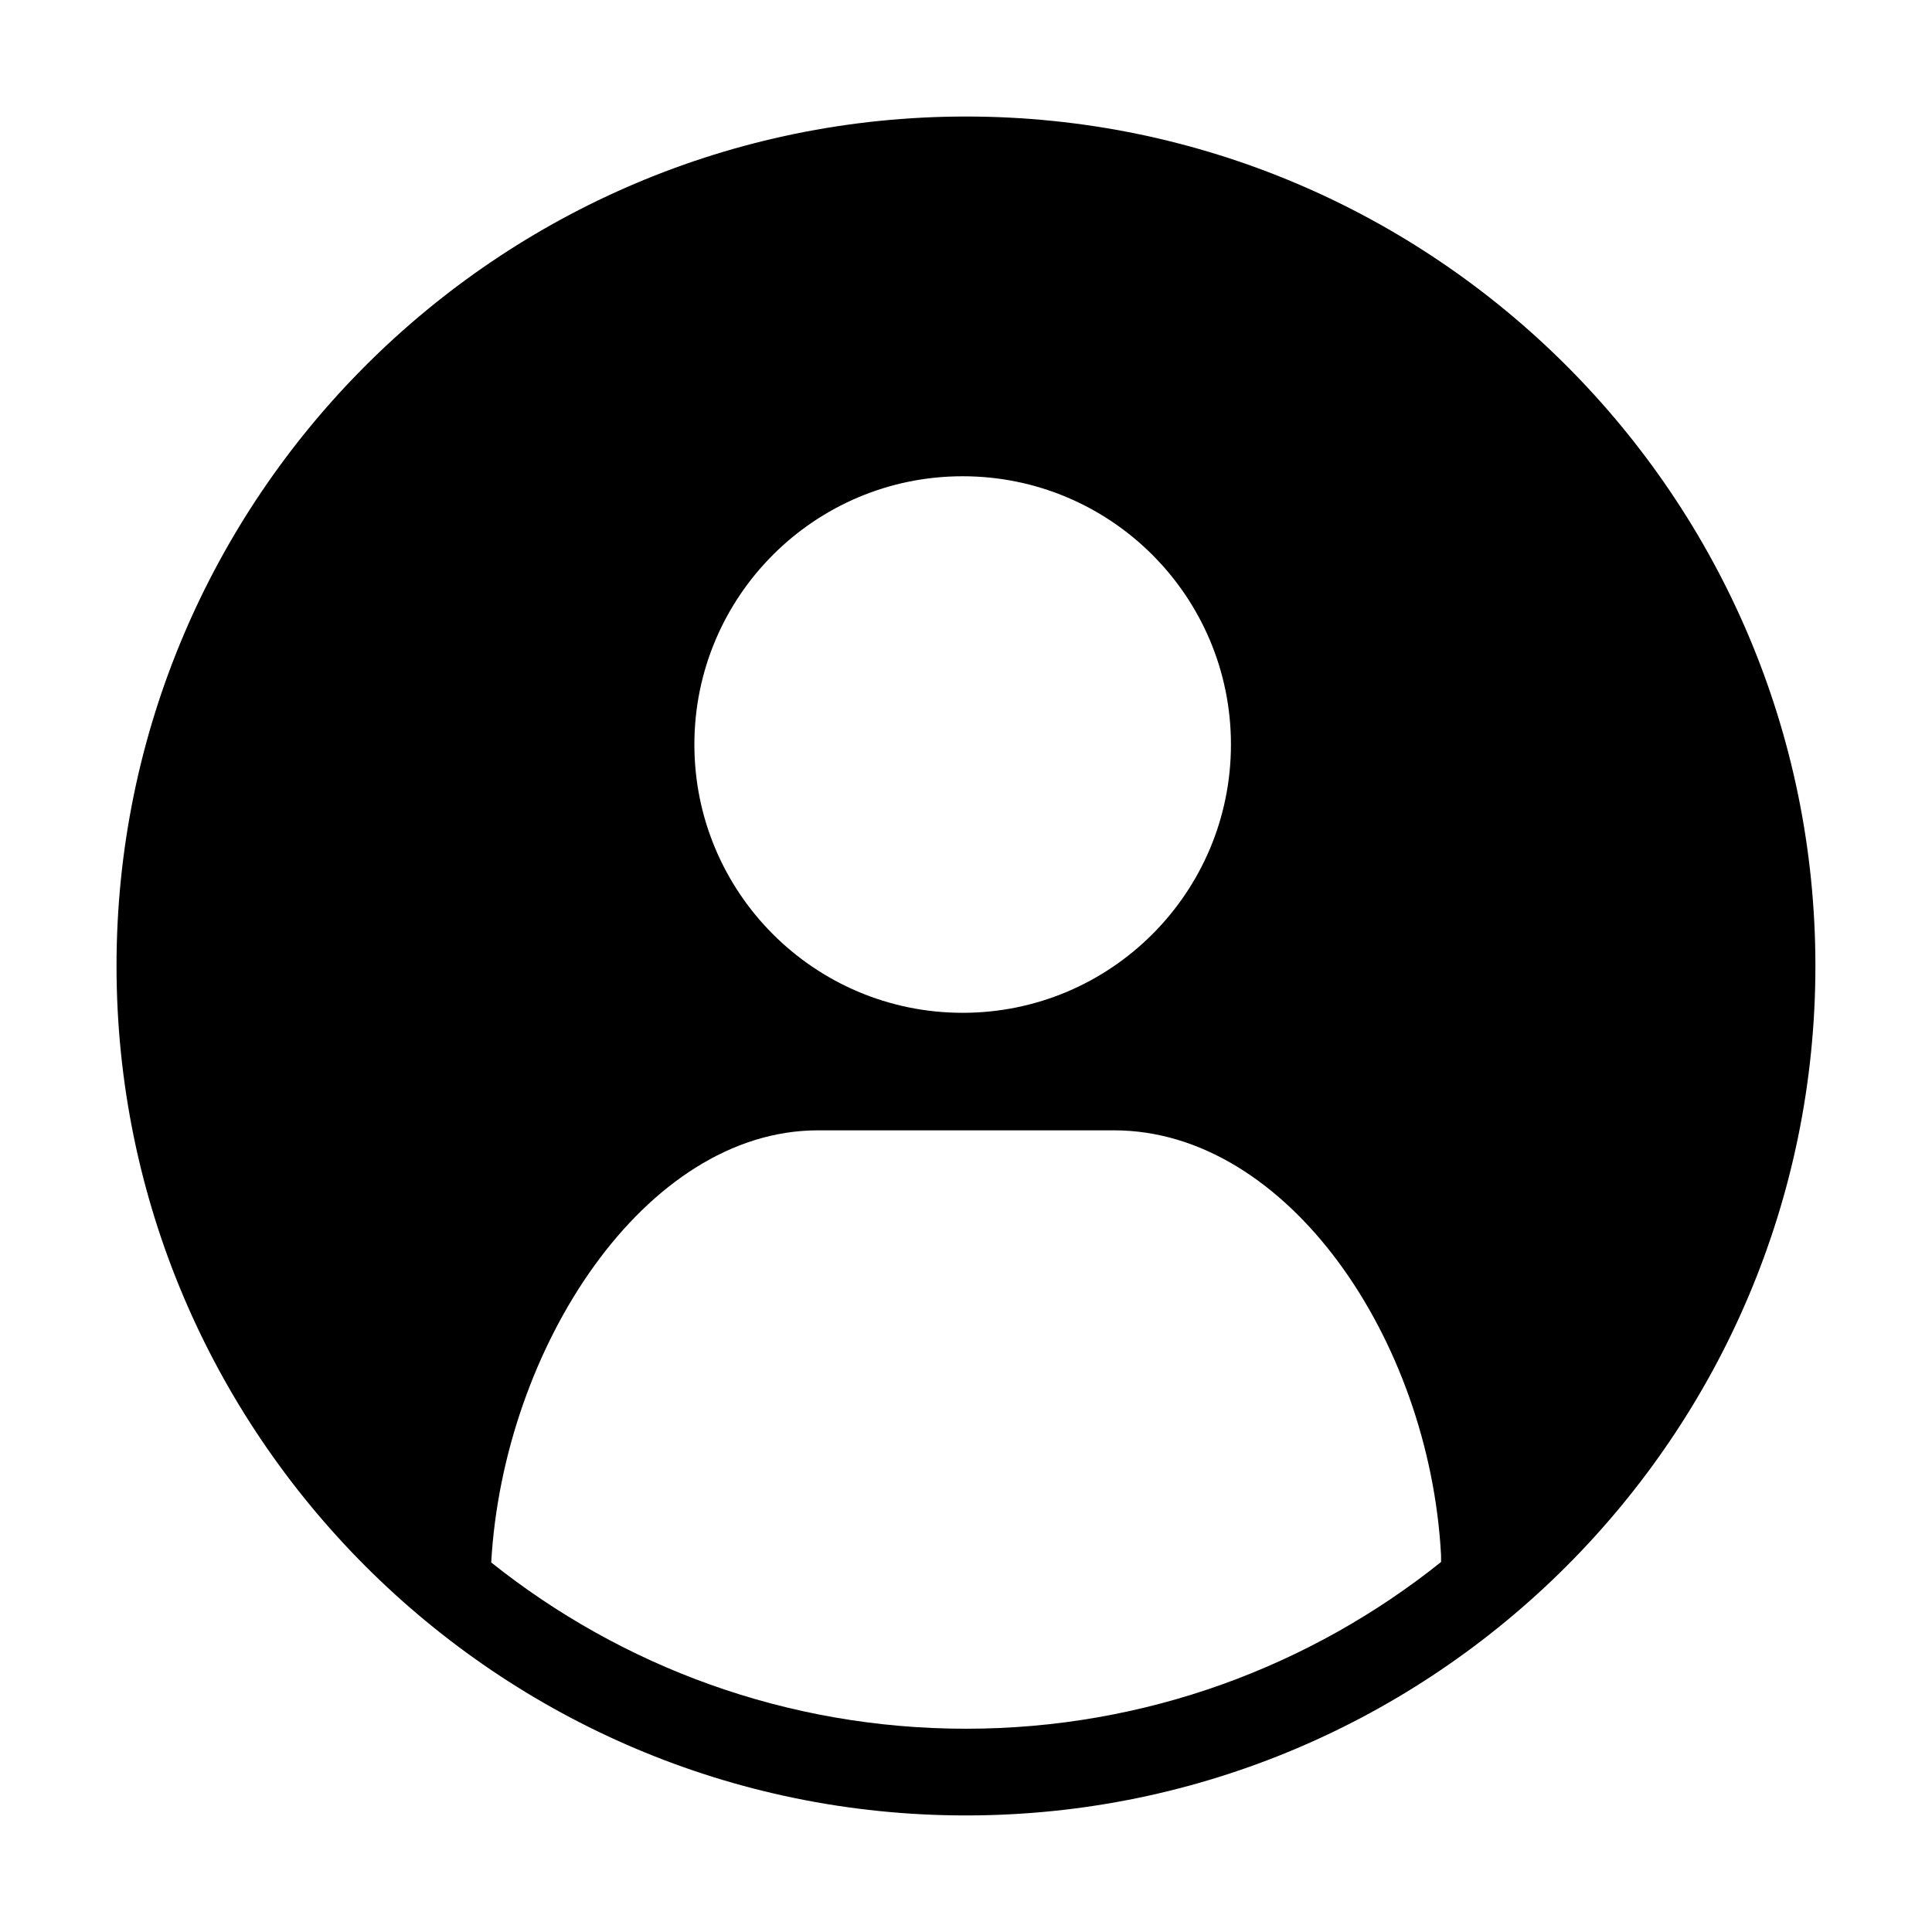<?xml version="1.0" encoding="UTF-8"?>
<!-- The Best Svg Icon site in the world: iconSvg.co, Visit us! https://iconsvg.co -->
<svg fill="#000000" width="800px" height="800px" version="1.1" viewBox="144 144 512 512" xmlns="http://www.w3.org/2000/svg">
 <path d="m399.99 174.88c-124.13 0-225.11 100.98-225.11 225.1 0 124.14 100.98 225.13 225.11 225.13 124.13 0 225.11-100.99 225.11-225.13 0.008-124.12-100.98-225.1-225.11-225.1zm-0.875 95.332c39.262 0 71.098 31.828 71.098 71.09 0 39.281-31.836 71.105-71.098 71.105-39.27 0-71.098-31.836-71.098-71.105 0.012-39.262 31.84-71.09 71.098-71.09zm126.79 287.73c-34.562 27.637-78.328 44.191-125.92 44.191-47.523 0-91.246-16.5-125.81-44.062 3.223-56.965 40.727-114.52 86.609-114.52h78.441c45.996 0 83.598 55.465 86.664 112.52v0.02c0.004 0 0.012 1.043 0.012 1.852z"/>
</svg>